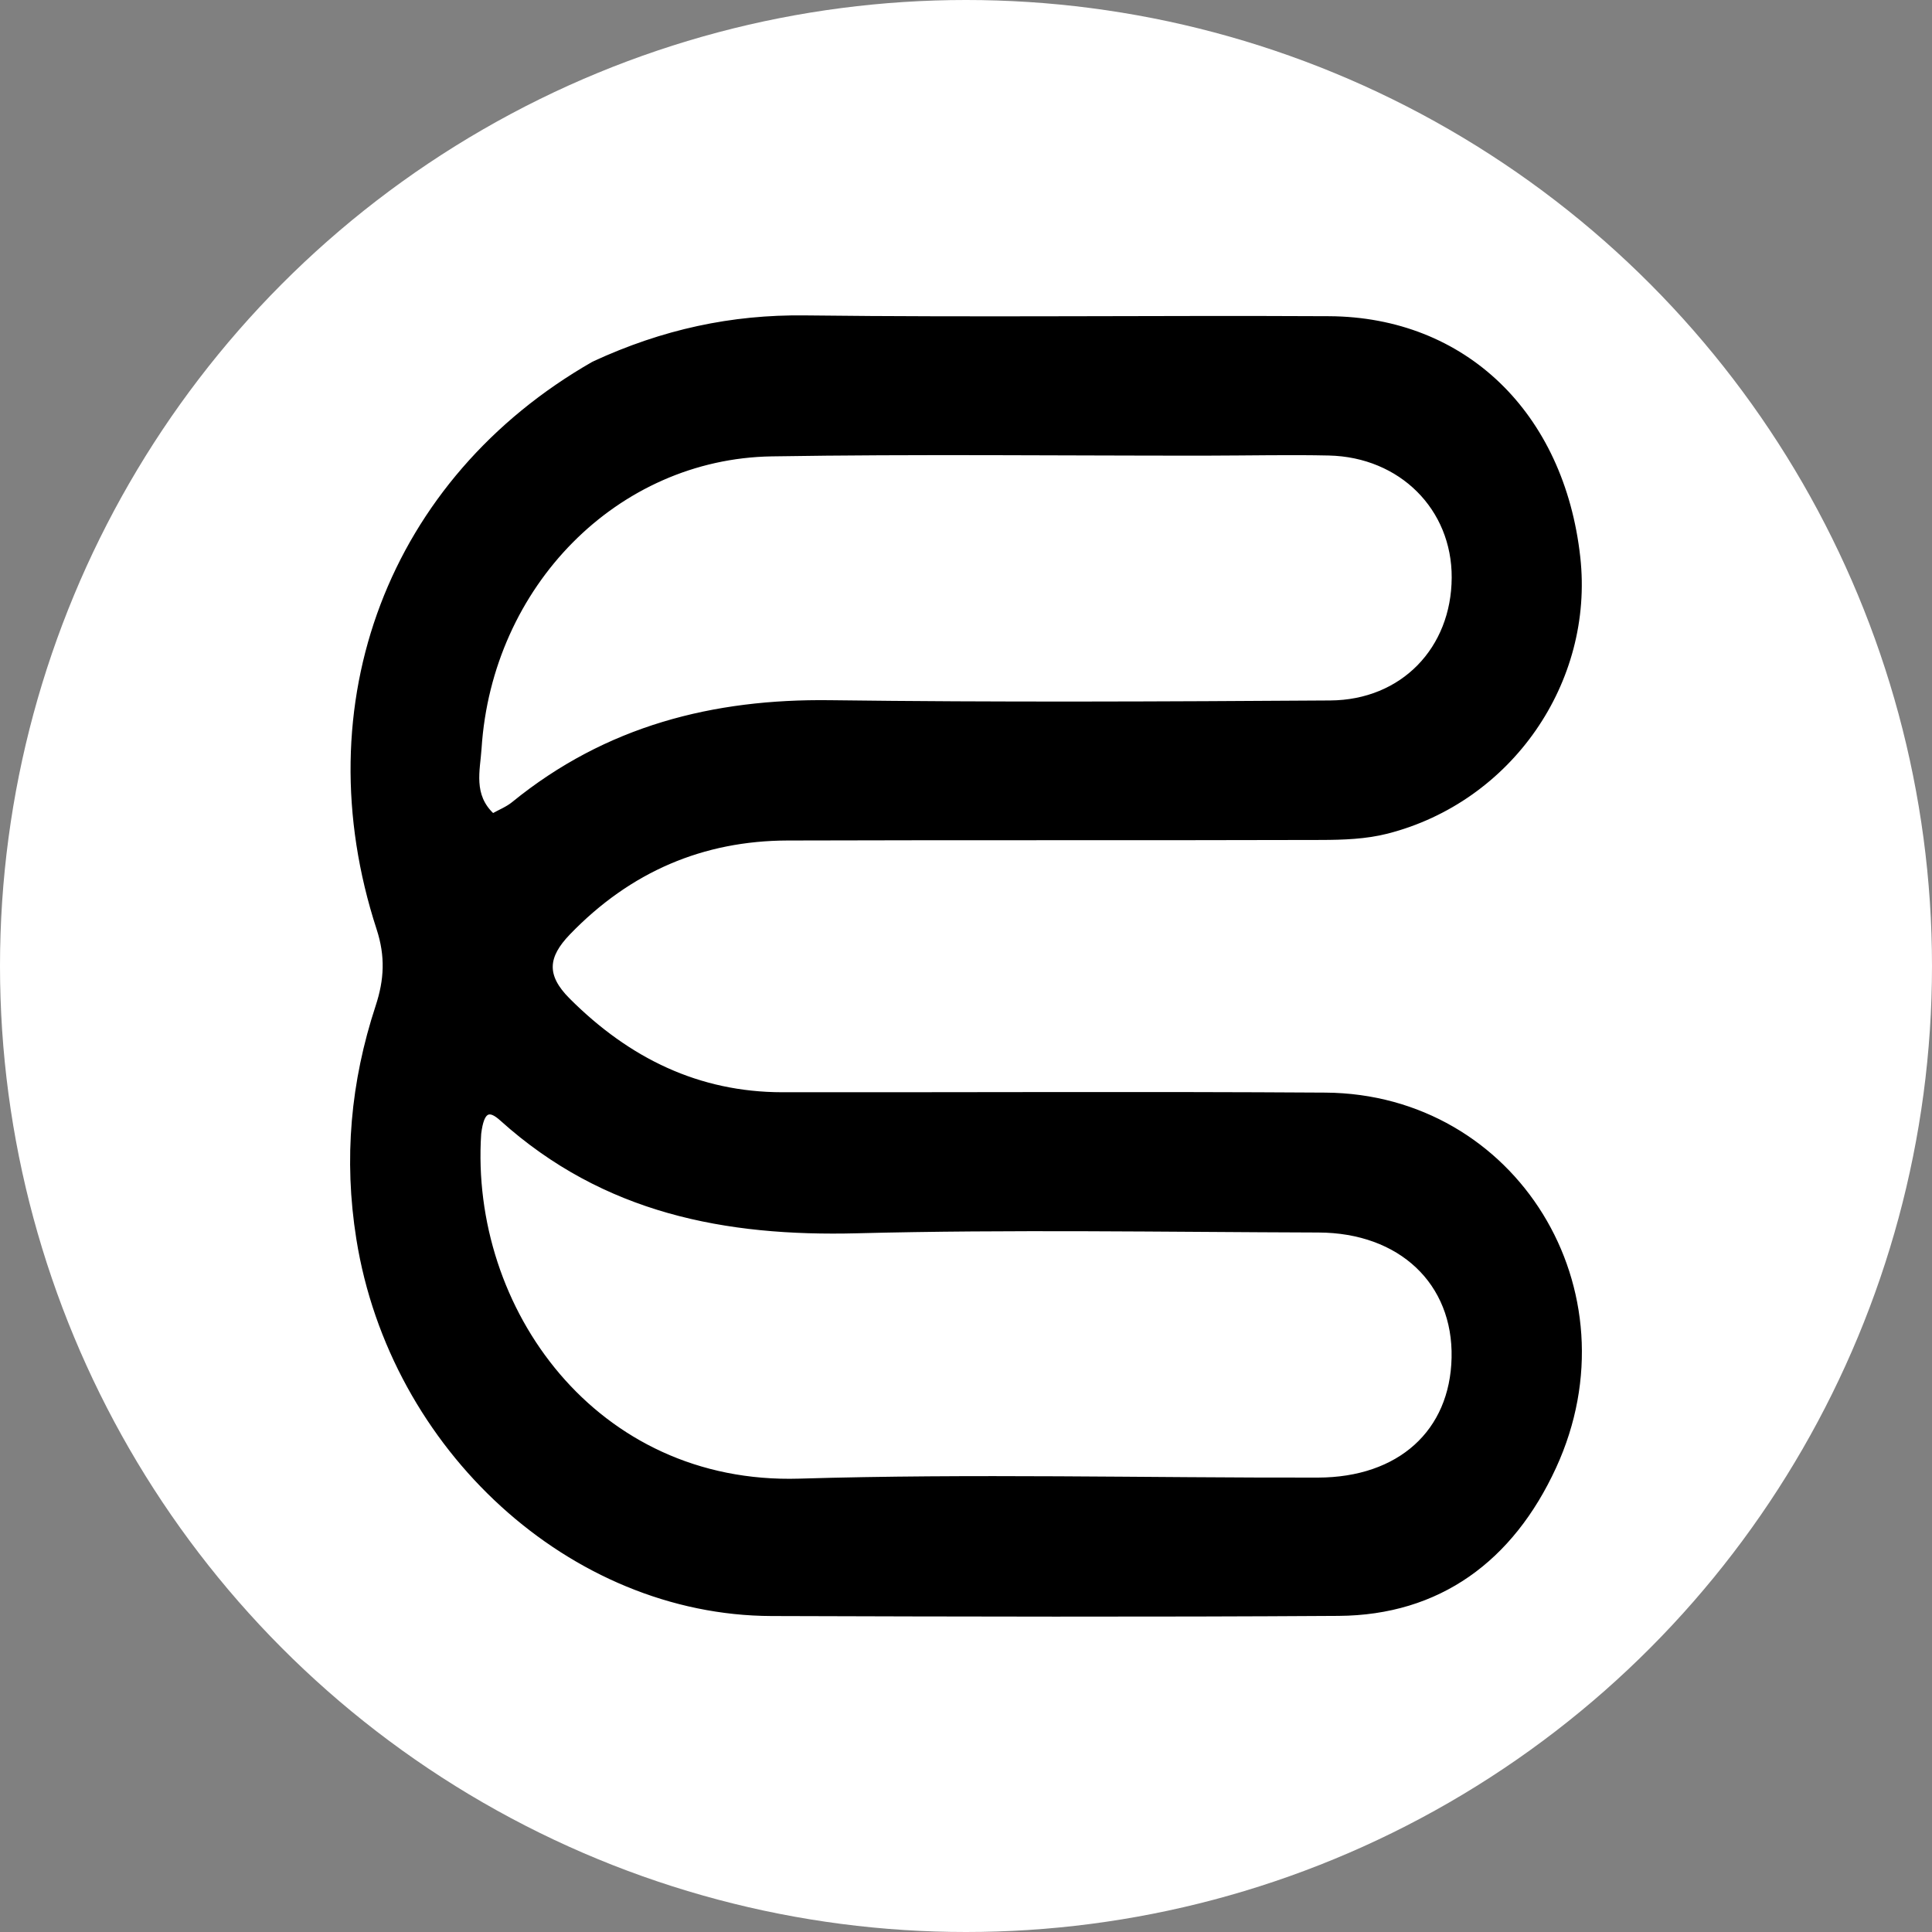 <svg width="500" height="500" xmlns="http://www.w3.org/2000/svg">
 <rect width="100%" height="100%" fill="#808080" stroke="none"/>
 <circle cx="250" cy="250" r="250" fill="#FFFFFF"/>
 <g>
  <title>Layer 1</title>
  <g stroke="null">
   <path stroke="null" d="m153.627,94.023c18.014,-8.334 35.781,-12.125 54.694,-11.897c45.199,0.545 90.408,-0.033 135.612,0.208c35.072,0.187 60.424,24.767 64.544,61.887c3.574,32.2 -17.628,62.882 -49.486,71.037c-5.503,1.409 -11.383,1.606 -17.091,1.622c-46.026,0.134 -92.053,-0.003 -138.08,0.142c-21.921,0.069 -40.864,8.069 -56.656,24.423c-5.866,6.075 -6.395,11.026 -0.113,17.314c15.612,15.625 33.755,24.389 55.395,24.413c46.848,0.052 93.698,-0.208 140.545,0.097c49.02,0.319 80.252,50.747 59.266,96.379c-11.051,24.028 -29.885,37.877 -55.856,38.043c-48.901,0.314 -97.806,0.187 -146.709,0.037c-51.911,-0.159 -98.3,-42.805 -106.971,-97.097c-3.314,-20.749 -1.459,-40.611 4.969,-60.171c2.253,-6.855 2.576,-12.993 0.256,-20.109c-18.963,-58.185 3.017,-116.238 55.682,-146.328m-29.594,199.351c-2.978,45.451 29.95,91.381 82.82,89.799c44.701,-1.337 89.467,-0.189 134.204,-0.27c21.128,-0.039 34.693,-12.364 35.111,-31.516c0.423,-19.379 -13.699,-32.846 -34.962,-32.911c-39.812,-0.121 -79.641,-0.817 -119.43,0.199c-33.937,0.867 -65.346,-5.078 -91.957,-29.042c-3.12,-2.81 -5.001,-2.579 -5.785,3.74m187.834,-175.948c-37.39,0.021 -74.786,-0.42 -112.167,0.187c-40.192,0.652 -72.851,33.854 -75.576,76.083c-0.365,5.652 -2.253,12.116 3.406,17.328c1.815,-1.022 3.746,-1.769 5.3,-3.035c24.208,-19.717 51.863,-26.661 82.01,-26.274c43.136,0.555 86.283,0.351 129.423,0.067c18.742,-0.123 31.855,-13.885 31.932,-32.299c0.075,-17.911 -13.639,-31.672 -32.283,-32.092c-9.856,-0.222 -19.721,0.005 -32.046,0.035z" fill="#000000"/>
  </g>
 </g>
</svg>